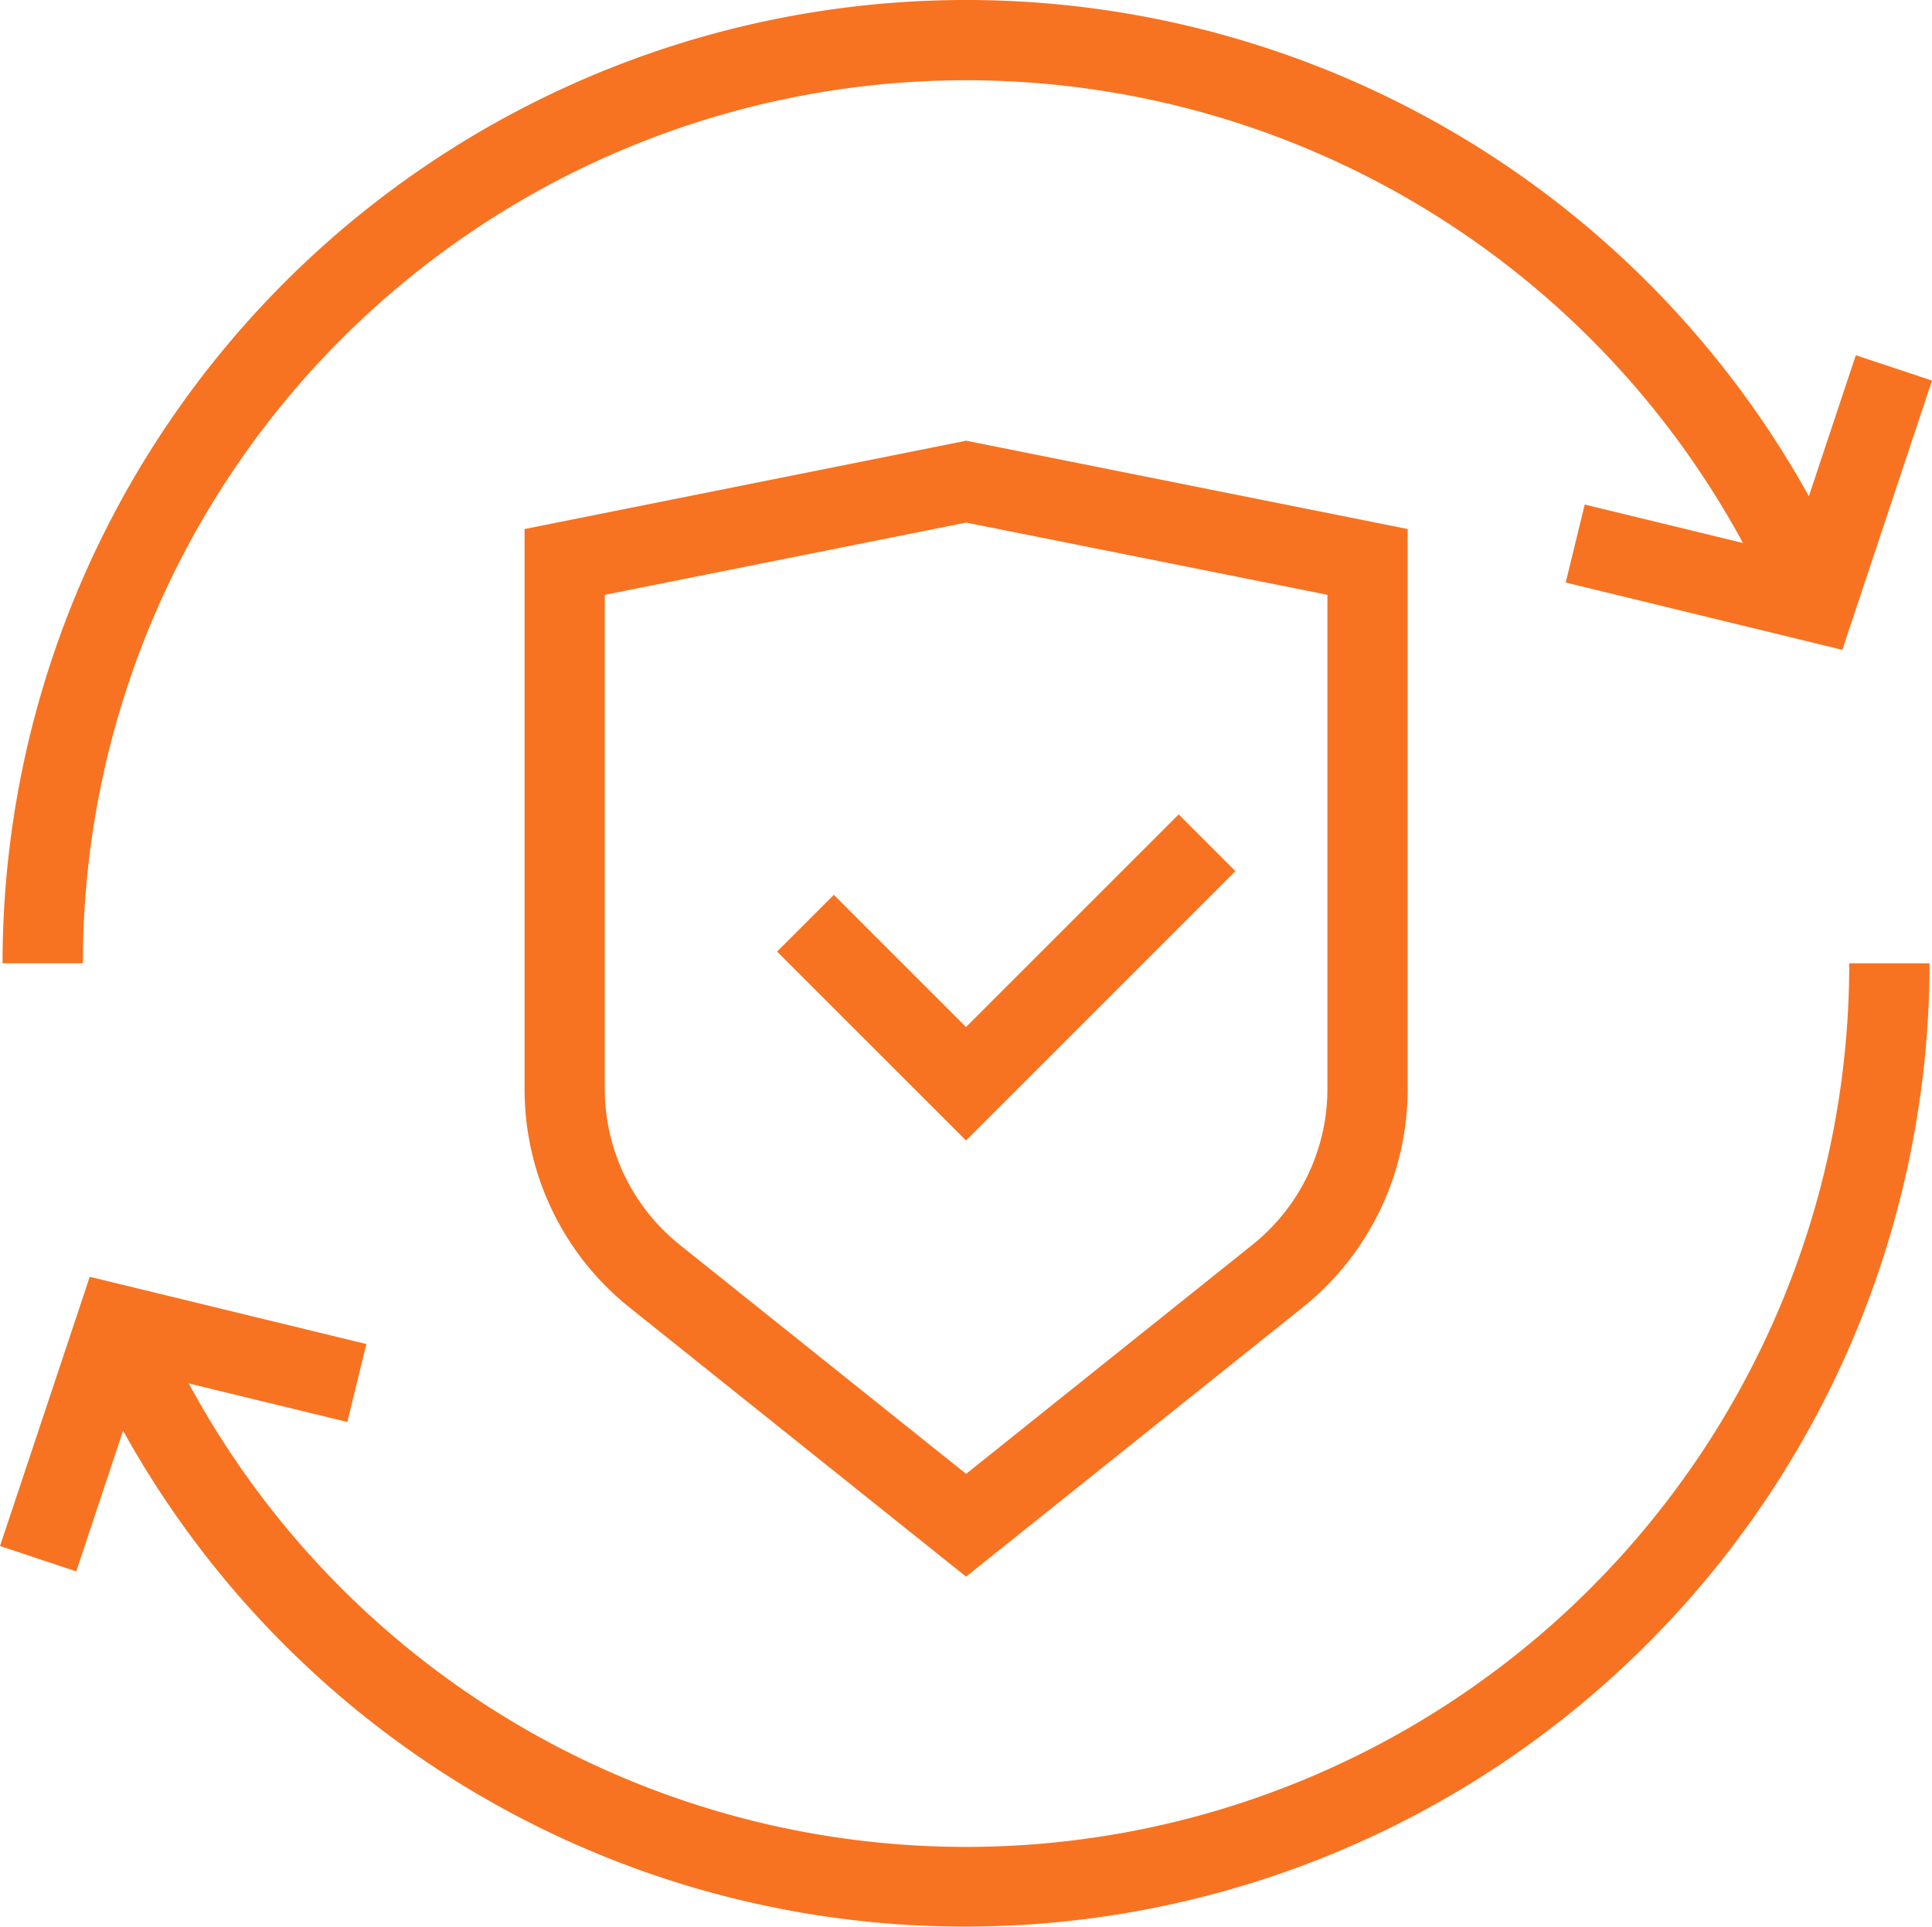 <svg id="Group_2524" data-name="Group 2524" xmlns="http://www.w3.org/2000/svg" xmlns:xlink="http://www.w3.org/1999/xlink" width="31.799" height="31.717" viewBox="0 0 31.799 31.717">
  <defs>
    <clipPath id="clip-path">
      <rect id="Rectangle_1530" data-name="Rectangle 1530" width="31.799" height="31.717" fill="#f77321"/>
    </clipPath>
  </defs>
  <g id="Group_2523" data-name="Group 2523" clip-path="url(#clip-path)">
    <path id="Path_7470" data-name="Path 7470" d="M20.331,29.68,14.8,25.255a4.6,4.6,0,0,1-1.735-3.612V12.434l7.268-1.454L27.6,12.434v9.208a4.605,4.605,0,0,1-1.736,3.612ZM14.385,13.517v8.125a3.287,3.287,0,0,0,1.24,2.58l4.707,3.766,4.706-3.766a3.286,3.286,0,0,0,1.241-2.58V13.517l-5.947-1.189Z" transform="translate(-4.431 -3.725)" fill="#f77321"/>
    <path id="Path_7471" data-name="Path 7471" d="M22.466,25.659l-3.11-3.11.934-.934,2.176,2.176,3.5-3.5.934.934Z" transform="translate(-6.566 -6.884)" fill="#f77321"/>
    <path id="Path_7472" data-name="Path 7472" d="M1.385,15.858H.063A15.86,15.86,0,0,1,30.518,9.653l-1.216.518A14.538,14.538,0,0,0,1.385,15.858" transform="translate(-0.021)" fill="#f77321"/>
    <path id="Path_7473" data-name="Path 7473" d="M16.569,39.858a15.837,15.837,0,0,1-14.6-9.653l1.216-.518A14.538,14.538,0,0,0,31.106,24h1.322A15.877,15.877,0,0,1,16.569,39.858" transform="translate(-0.669 -8.142)" fill="#f77321"/>
    <path id="Path_7474" data-name="Path 7474" d="M43.553,13.7,39,12.592l.313-1.284,3.371.819,1.091-3.277,1.254.417Z" transform="translate(-13.23 -3.002)" fill="#f77321"/>
    <path id="Path_7475" data-name="Path 7475" d="M1.255,36.66,0,36.242,1.477,31.81l4.553,1.107L5.717,34.2l-3.371-.819Z" transform="translate(0 -10.791)" fill="#f77321"/>
  </g>
</svg>
